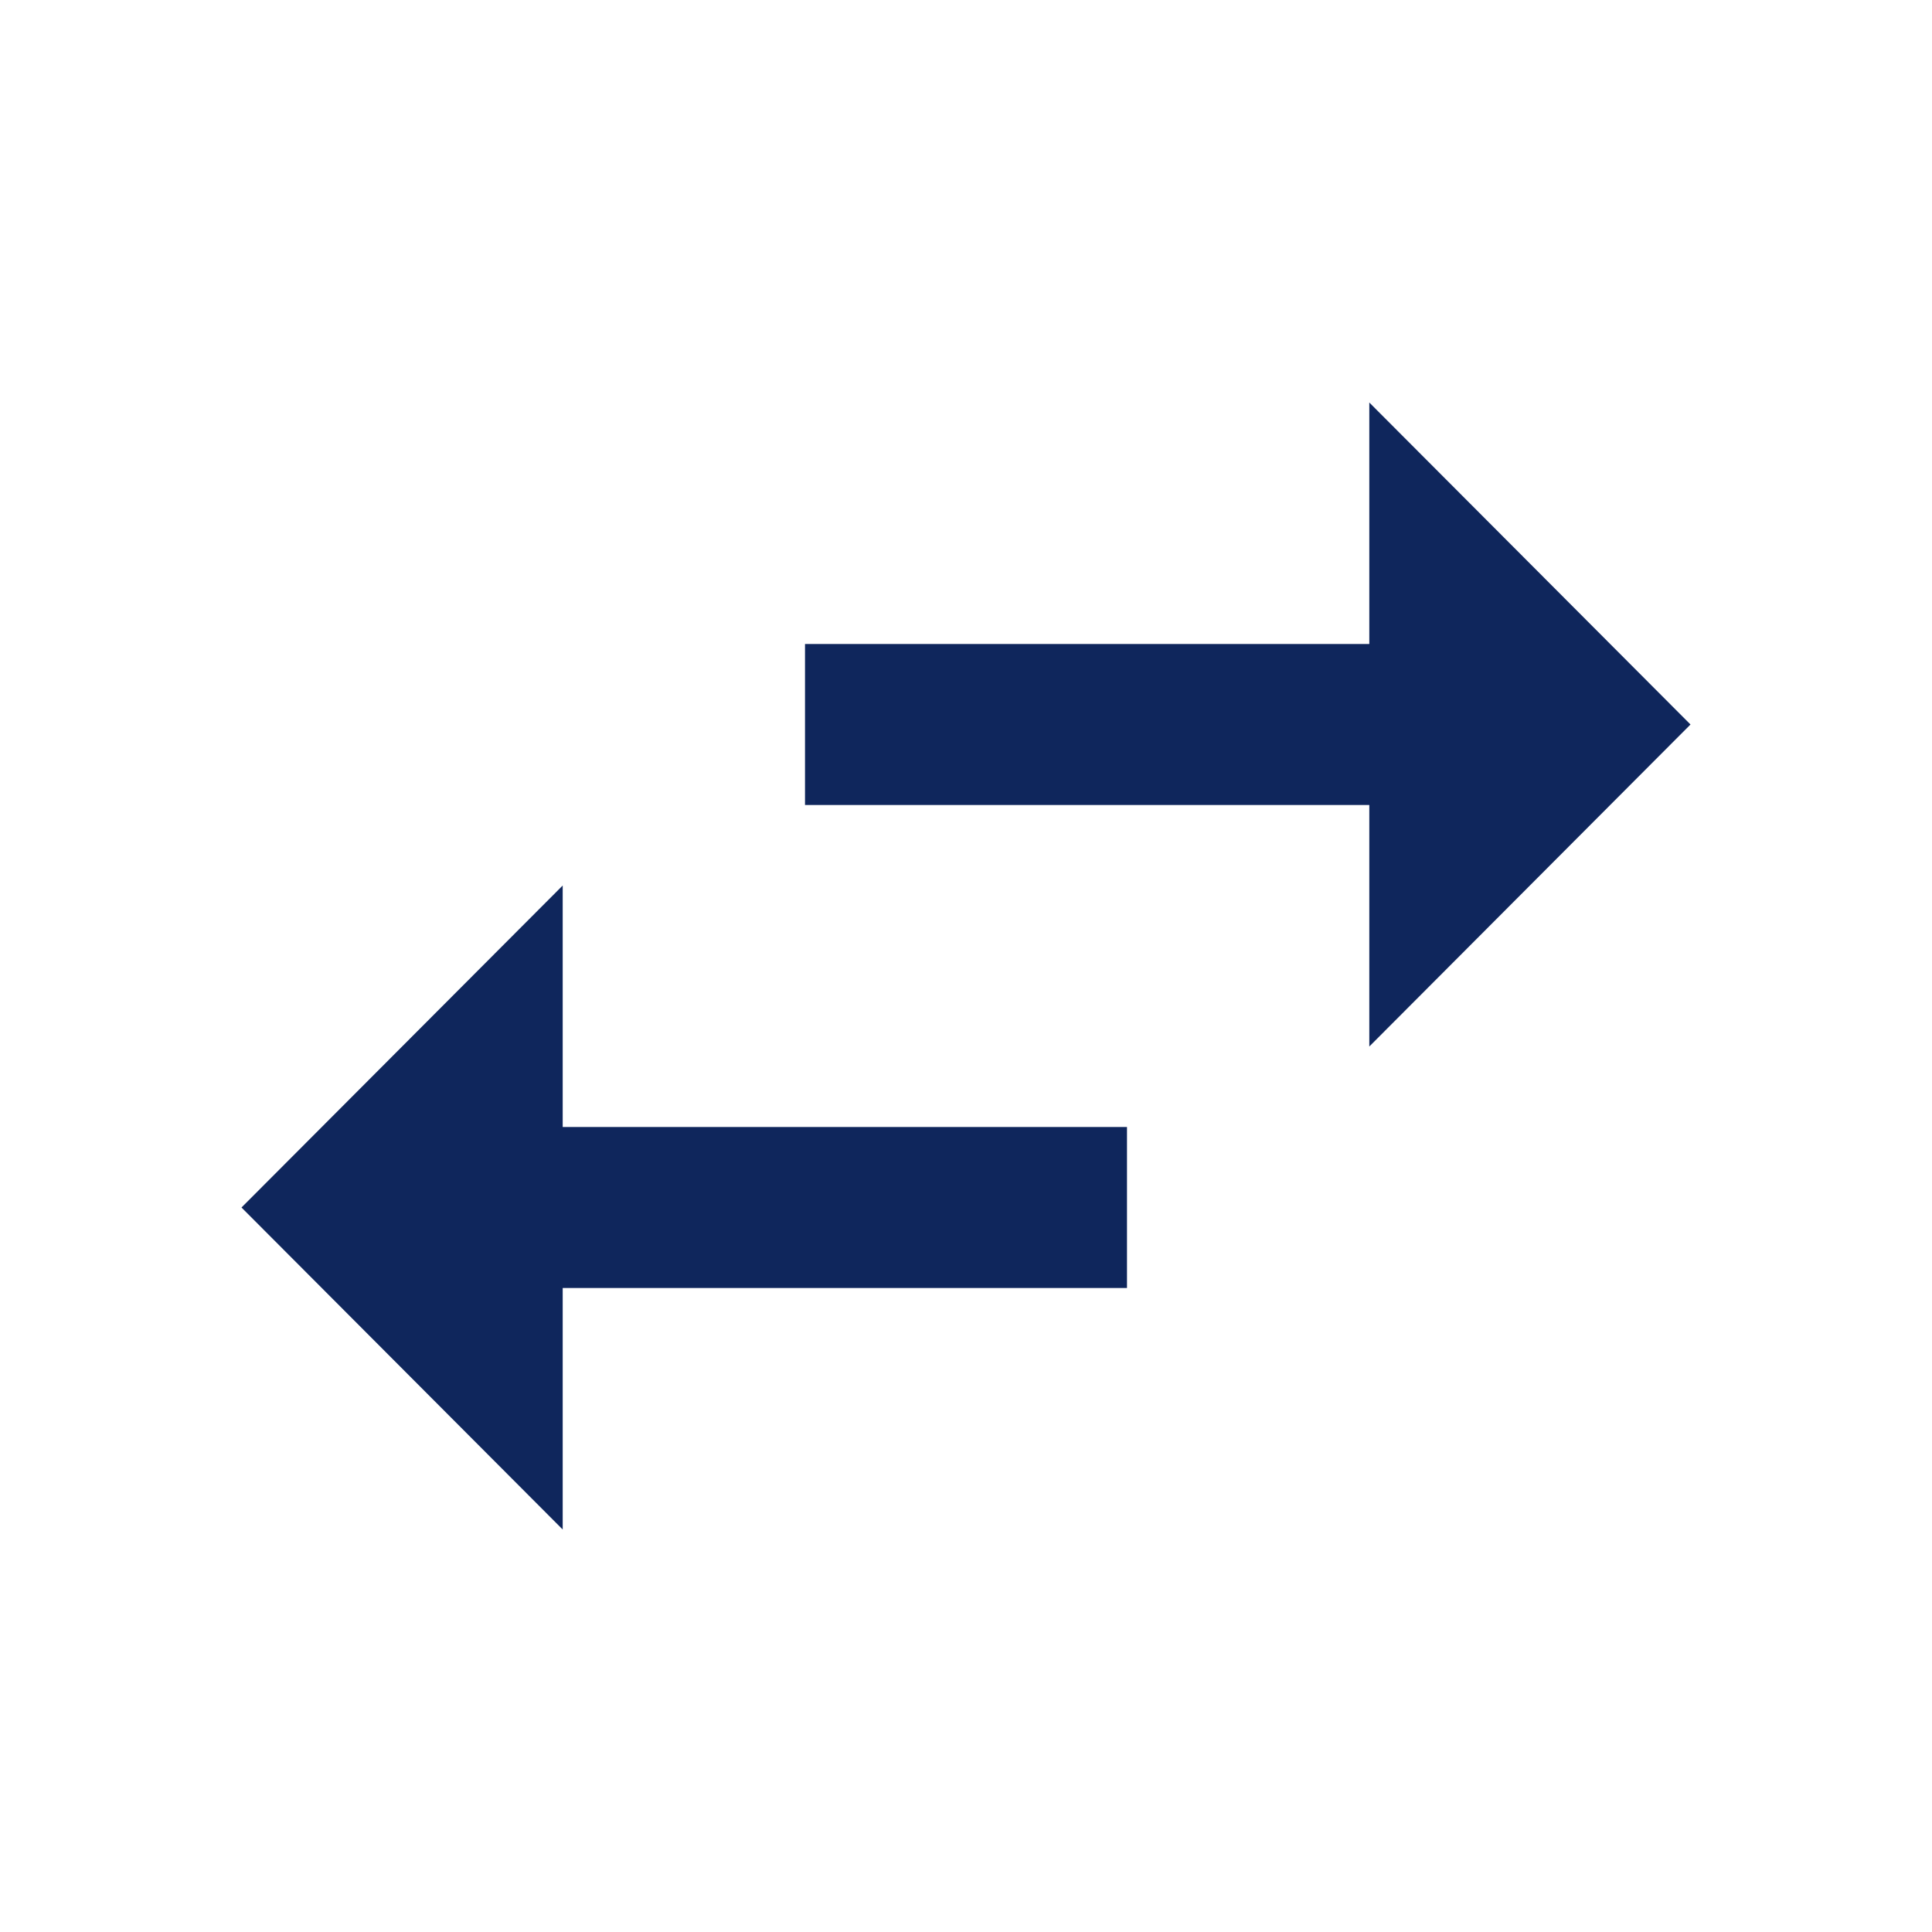 <svg width="64" height="64" viewBox="0 0 64 64" fill="none" xmlns="http://www.w3.org/2000/svg">
<path d="M18.64 29.334L8 40L18.64 50.667V42.667H37.333V37.334H18.64V29.334ZM56 24L45.36 13.334V21.334H26.667V26.667H45.36V34.667L56 24Z" fill="#0F265C"/>
</svg>
